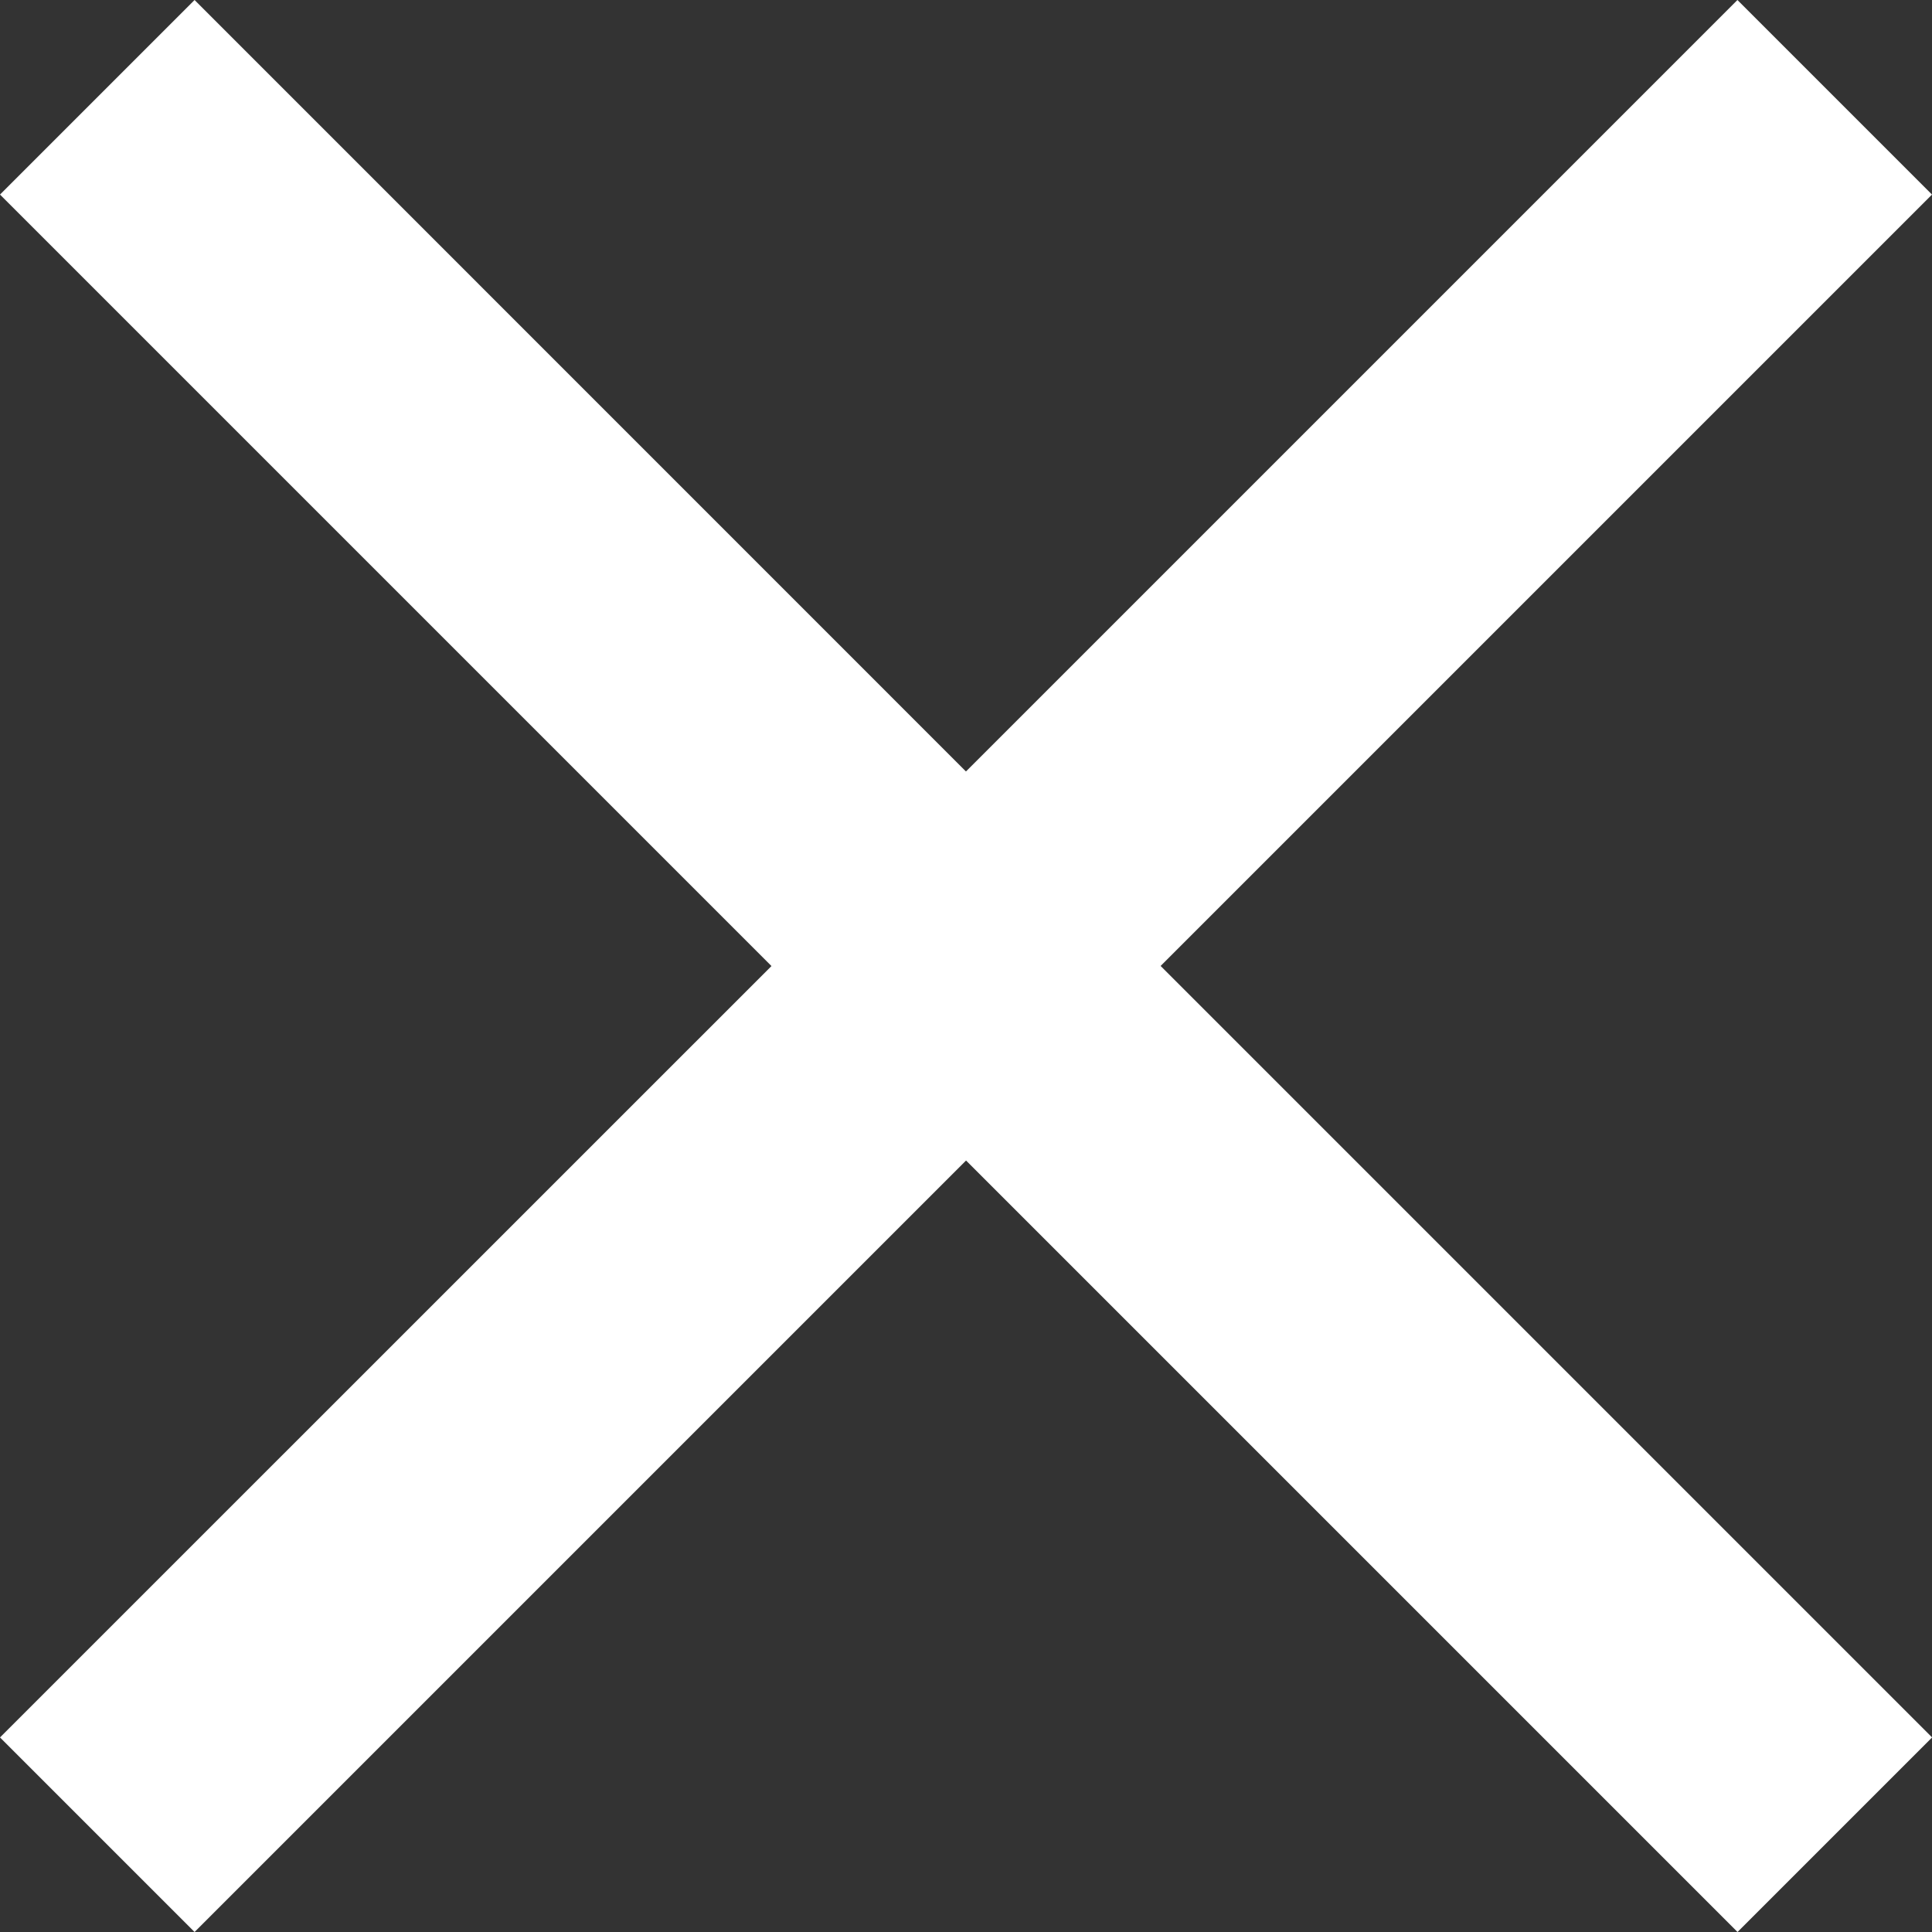<svg xmlns="http://www.w3.org/2000/svg" width="19.263" height="19.263" viewBox="0 0 19.263 19.263">
  <rect x="0" y="0" width="19.263" height="19.263" fill="#333333" stroke="none"/>
  <path id="ic_close_24px" d="M24.263,6.94,22.323,5l-7.692,7.692L6.94,5,5,6.94l7.692,7.692L5,22.323l1.94,1.94,7.692-7.692,7.692,7.692,1.94-1.94-7.692-7.692Z" transform="translate(-5 -5)" fill="#fff"/>
</svg>
